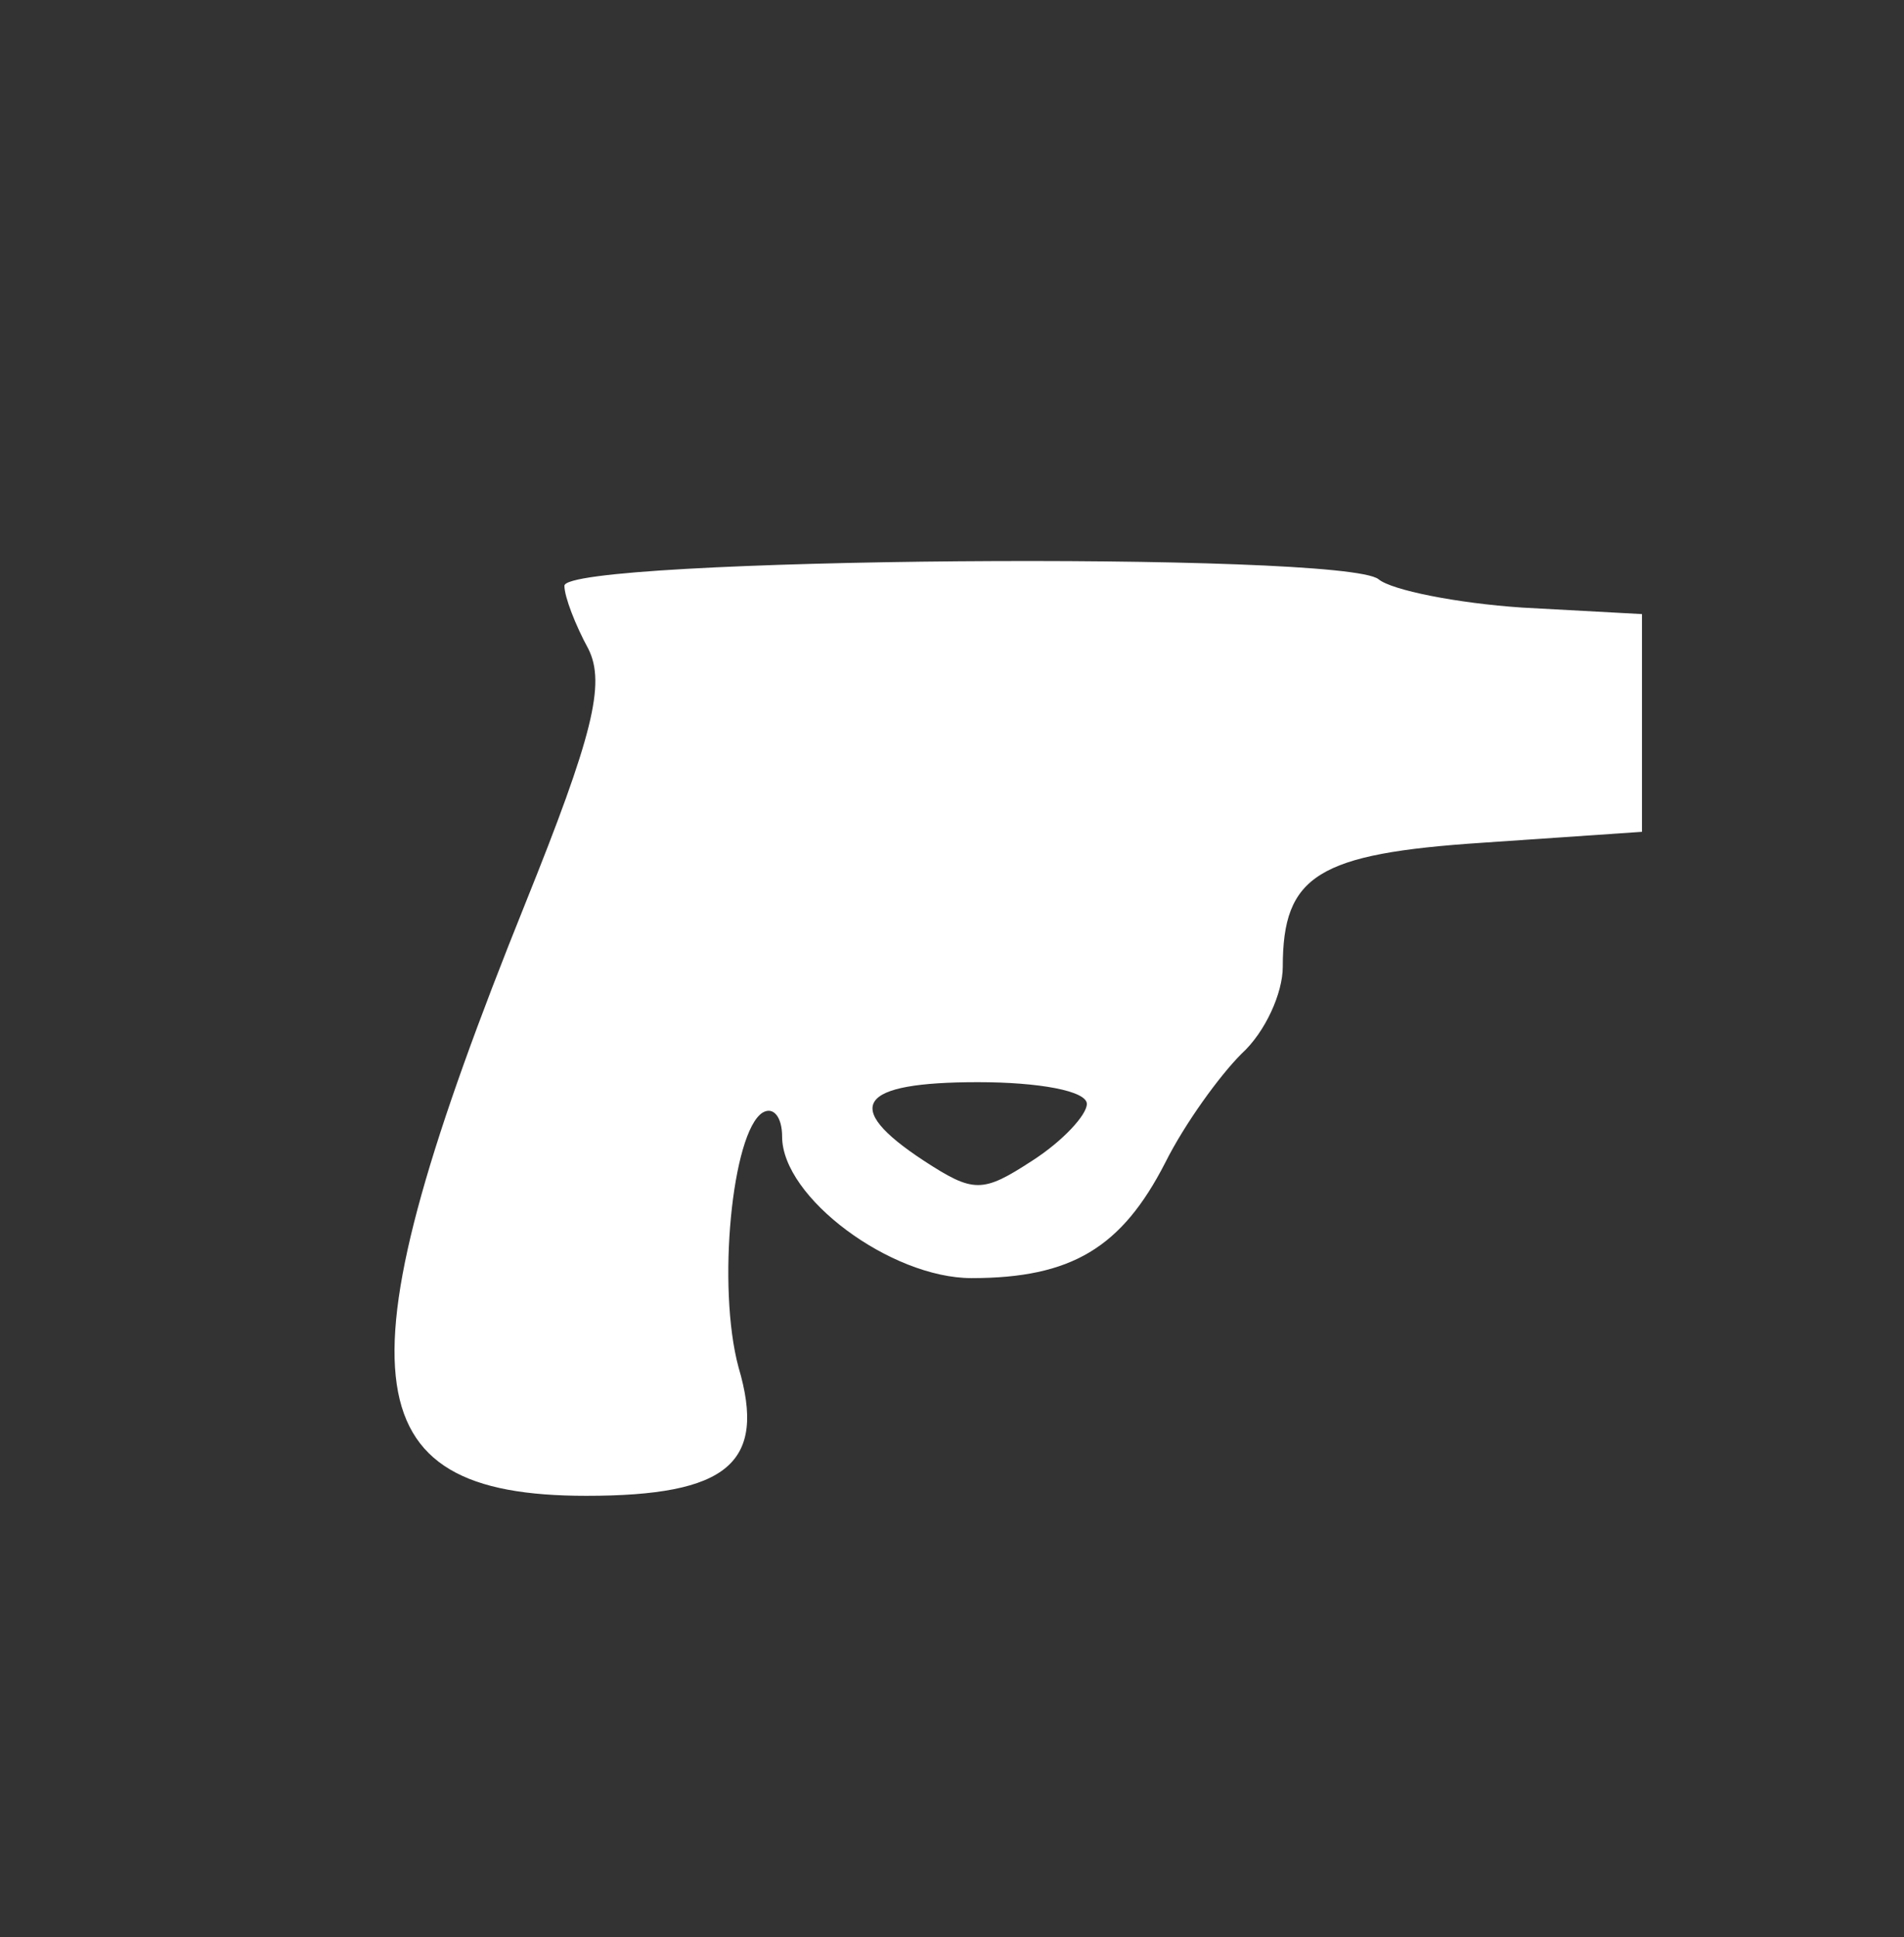 <svg width="58" height="59" viewBox="0 0 58 59" fill="none" xmlns="http://www.w3.org/2000/svg">
<rect x="0" y="0" width="58" height="59" fill="#333333" stroke="none"/>
<path d="M17.193 17.842C17.193 18.174 17.525 19.036 17.923 19.765C18.453 20.826 18.055 22.418 16 27.524C10.231 41.847 10.629 45.56 17.857 45.56C22.167 45.56 23.36 44.566 22.498 41.648C21.835 39.195 22.299 34.486 23.228 33.89C23.559 33.691 23.825 34.022 23.825 34.619C23.825 36.476 27.14 38.929 29.594 38.929C32.644 38.929 34.169 38.001 35.495 35.415C36.092 34.221 37.153 32.762 37.816 32.099C38.546 31.436 39.076 30.243 39.076 29.447C39.076 26.662 40.137 25.999 45.177 25.667L50.018 25.336V22.02V18.704L46.37 18.506C44.381 18.373 42.392 17.975 41.994 17.643C40.933 16.781 17.193 16.98 17.193 17.842ZM33.108 33.624C33.108 33.956 32.379 34.752 31.45 35.349C29.925 36.343 29.66 36.343 28.135 35.349C25.615 33.691 26.145 32.961 29.793 32.961C31.649 32.961 33.108 33.227 33.108 33.624Z" fill="white"/>
</svg>

